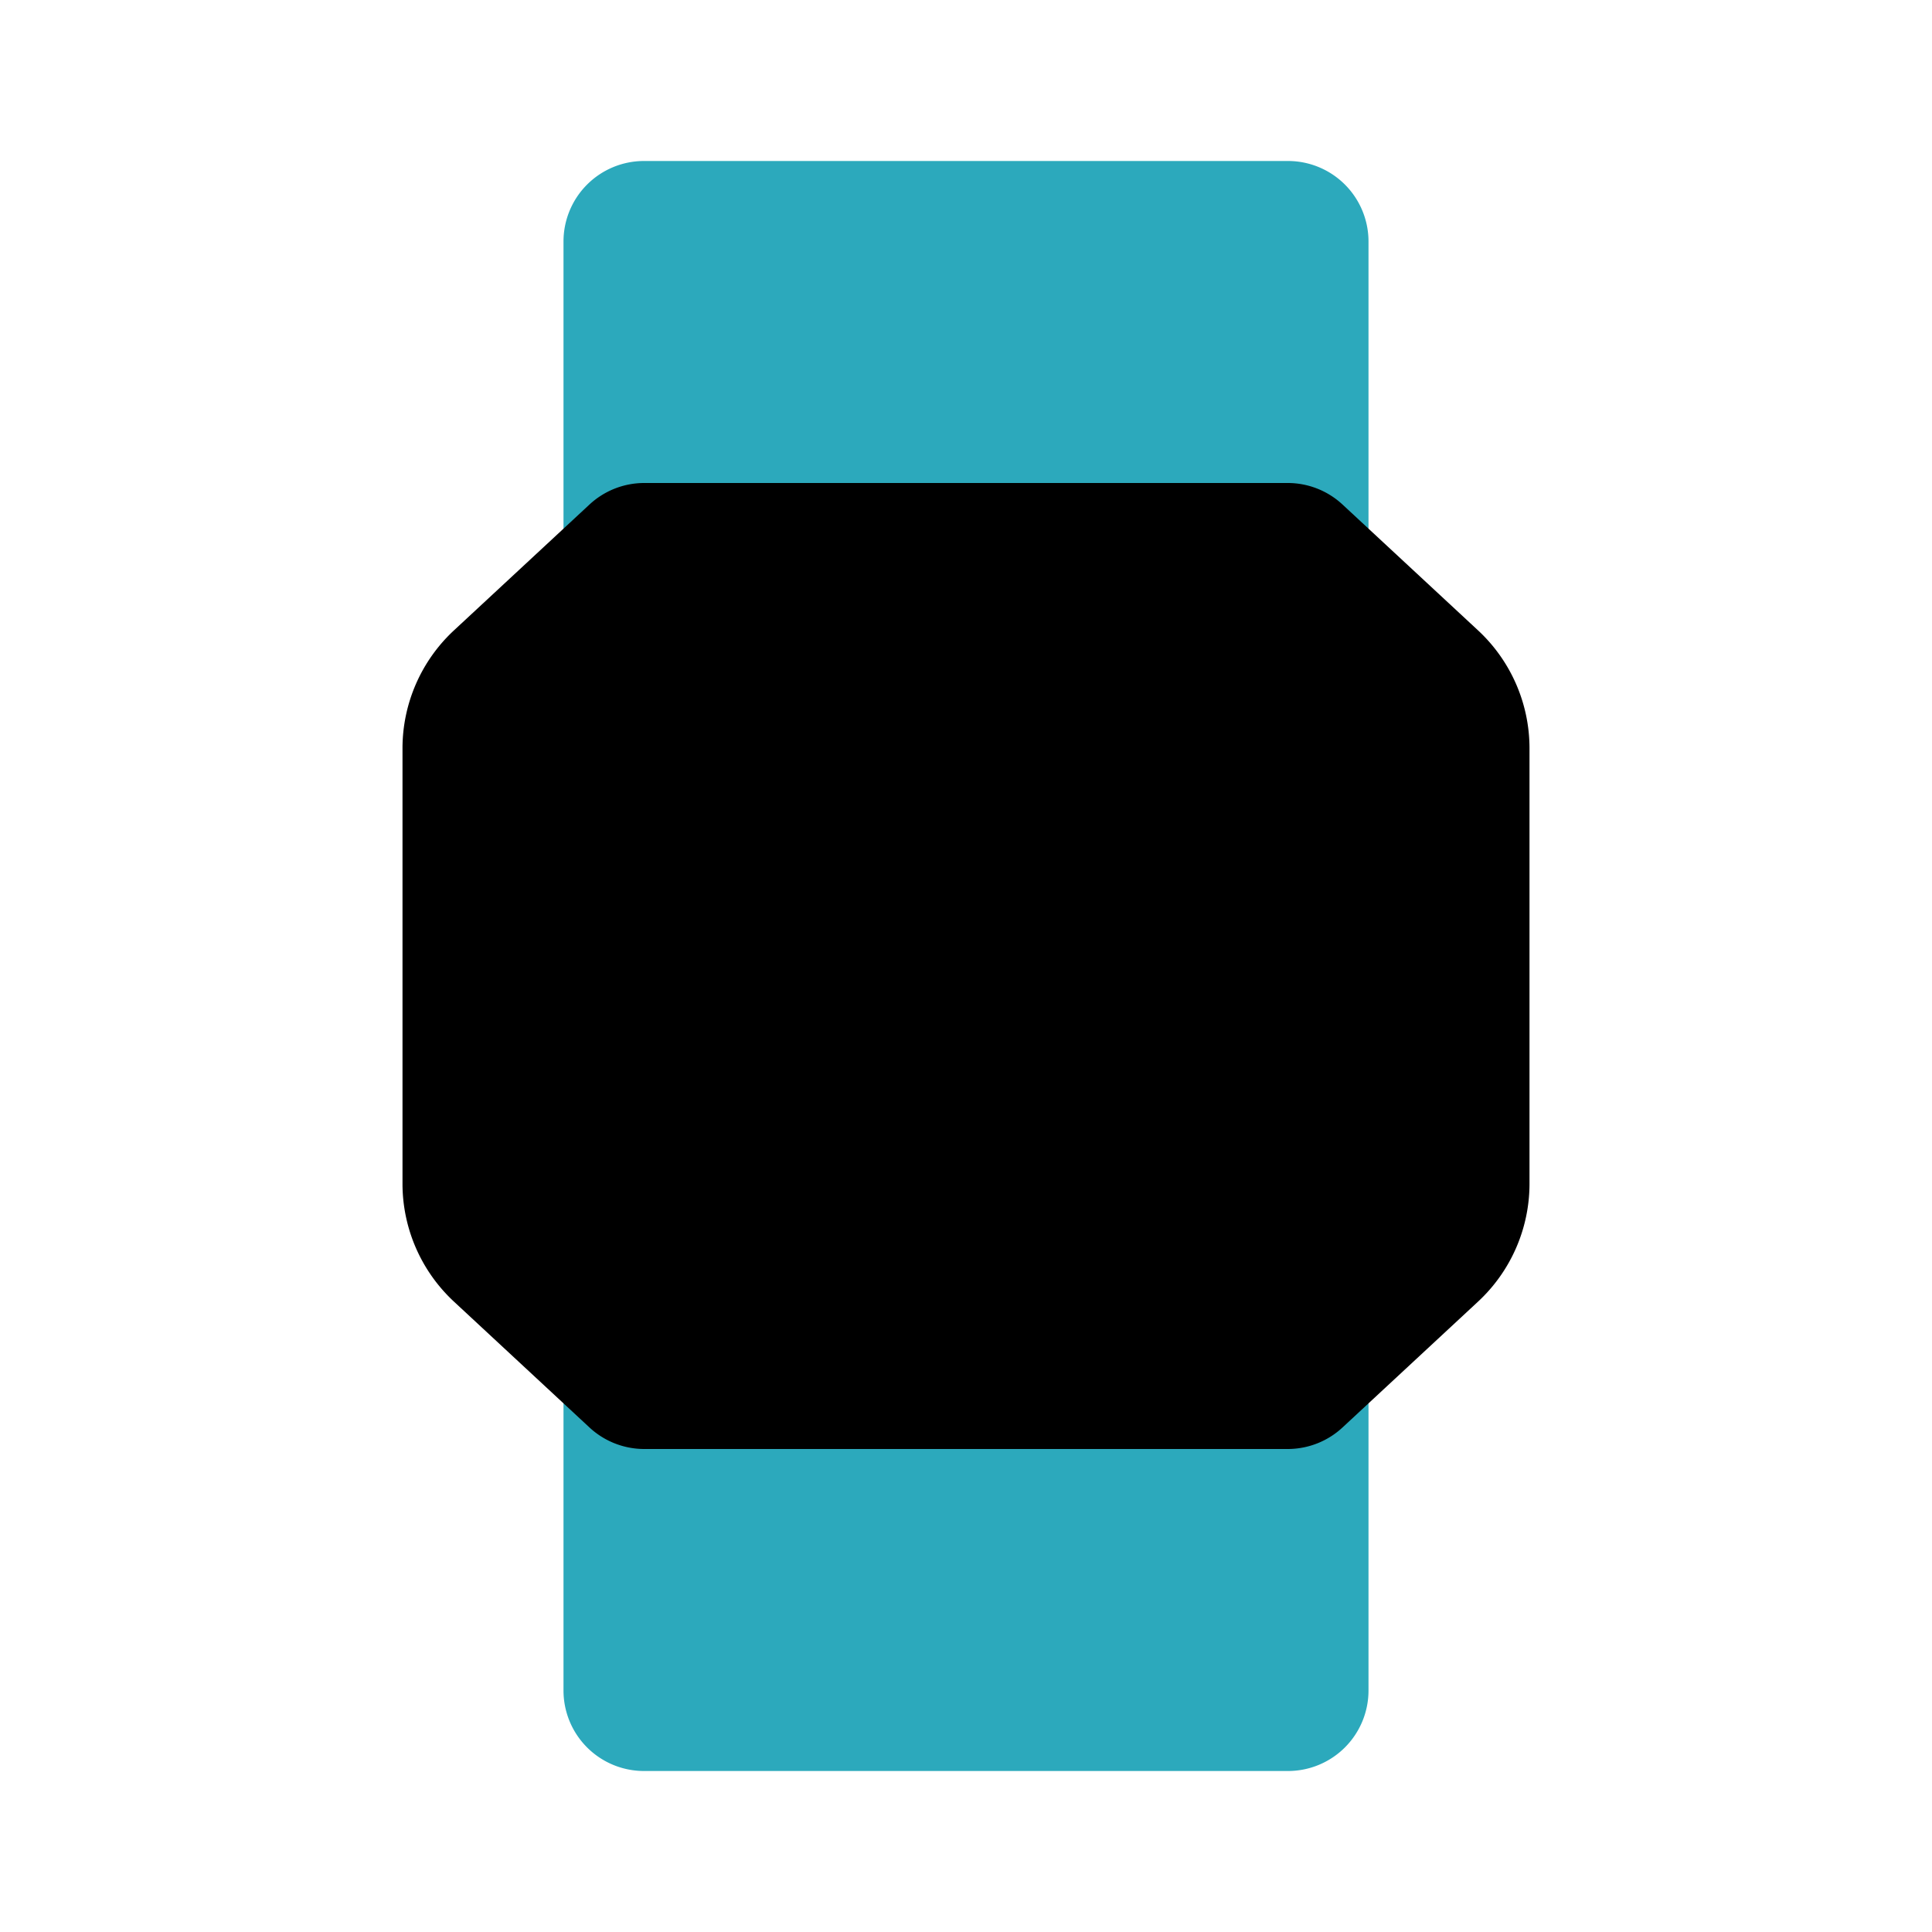 <?xml version="1.0" encoding="utf-8"?><!-- Uploaded to: SVG Repo, www.svgrepo.com, Generator: SVG Repo Mixer Tools -->
<svg fill="#000000" width="800px" height="800px" viewBox="0 0 24 24" id="wristwatch" data-name="Flat Color" xmlns="http://www.w3.org/2000/svg" class="icon flat-color"><path id="secondary" d="M17,17v4a1,1,0,0,1-1,1H8a1,1,0,0,1-1-1V17a1,1,0,0,1,1-1h8A1,1,0,0,1,17,17ZM16,2H8A1,1,0,0,0,7,3V7A1,1,0,0,0,8,8h8a1,1,0,0,0,1-1V3A1,1,0,0,0,16,2Z" style="fill: rgb(44, 169, 188);"></path><path id="primary" d="M18.36,7.83,16.68,6.27A1,1,0,0,0,16,6H8a1,1,0,0,0-.68.27L5.64,7.83A2,2,0,0,0,5,9.29v5.42a2,2,0,0,0,.64,1.46l1.68,1.56A1,1,0,0,0,8,18h8a1,1,0,0,0,.68-.27l1.68-1.56h0A2,2,0,0,0,19,14.71V9.29A2,2,0,0,0,18.36,7.83Z" style="fill: rgb(0, 0, 0);"></path></svg>